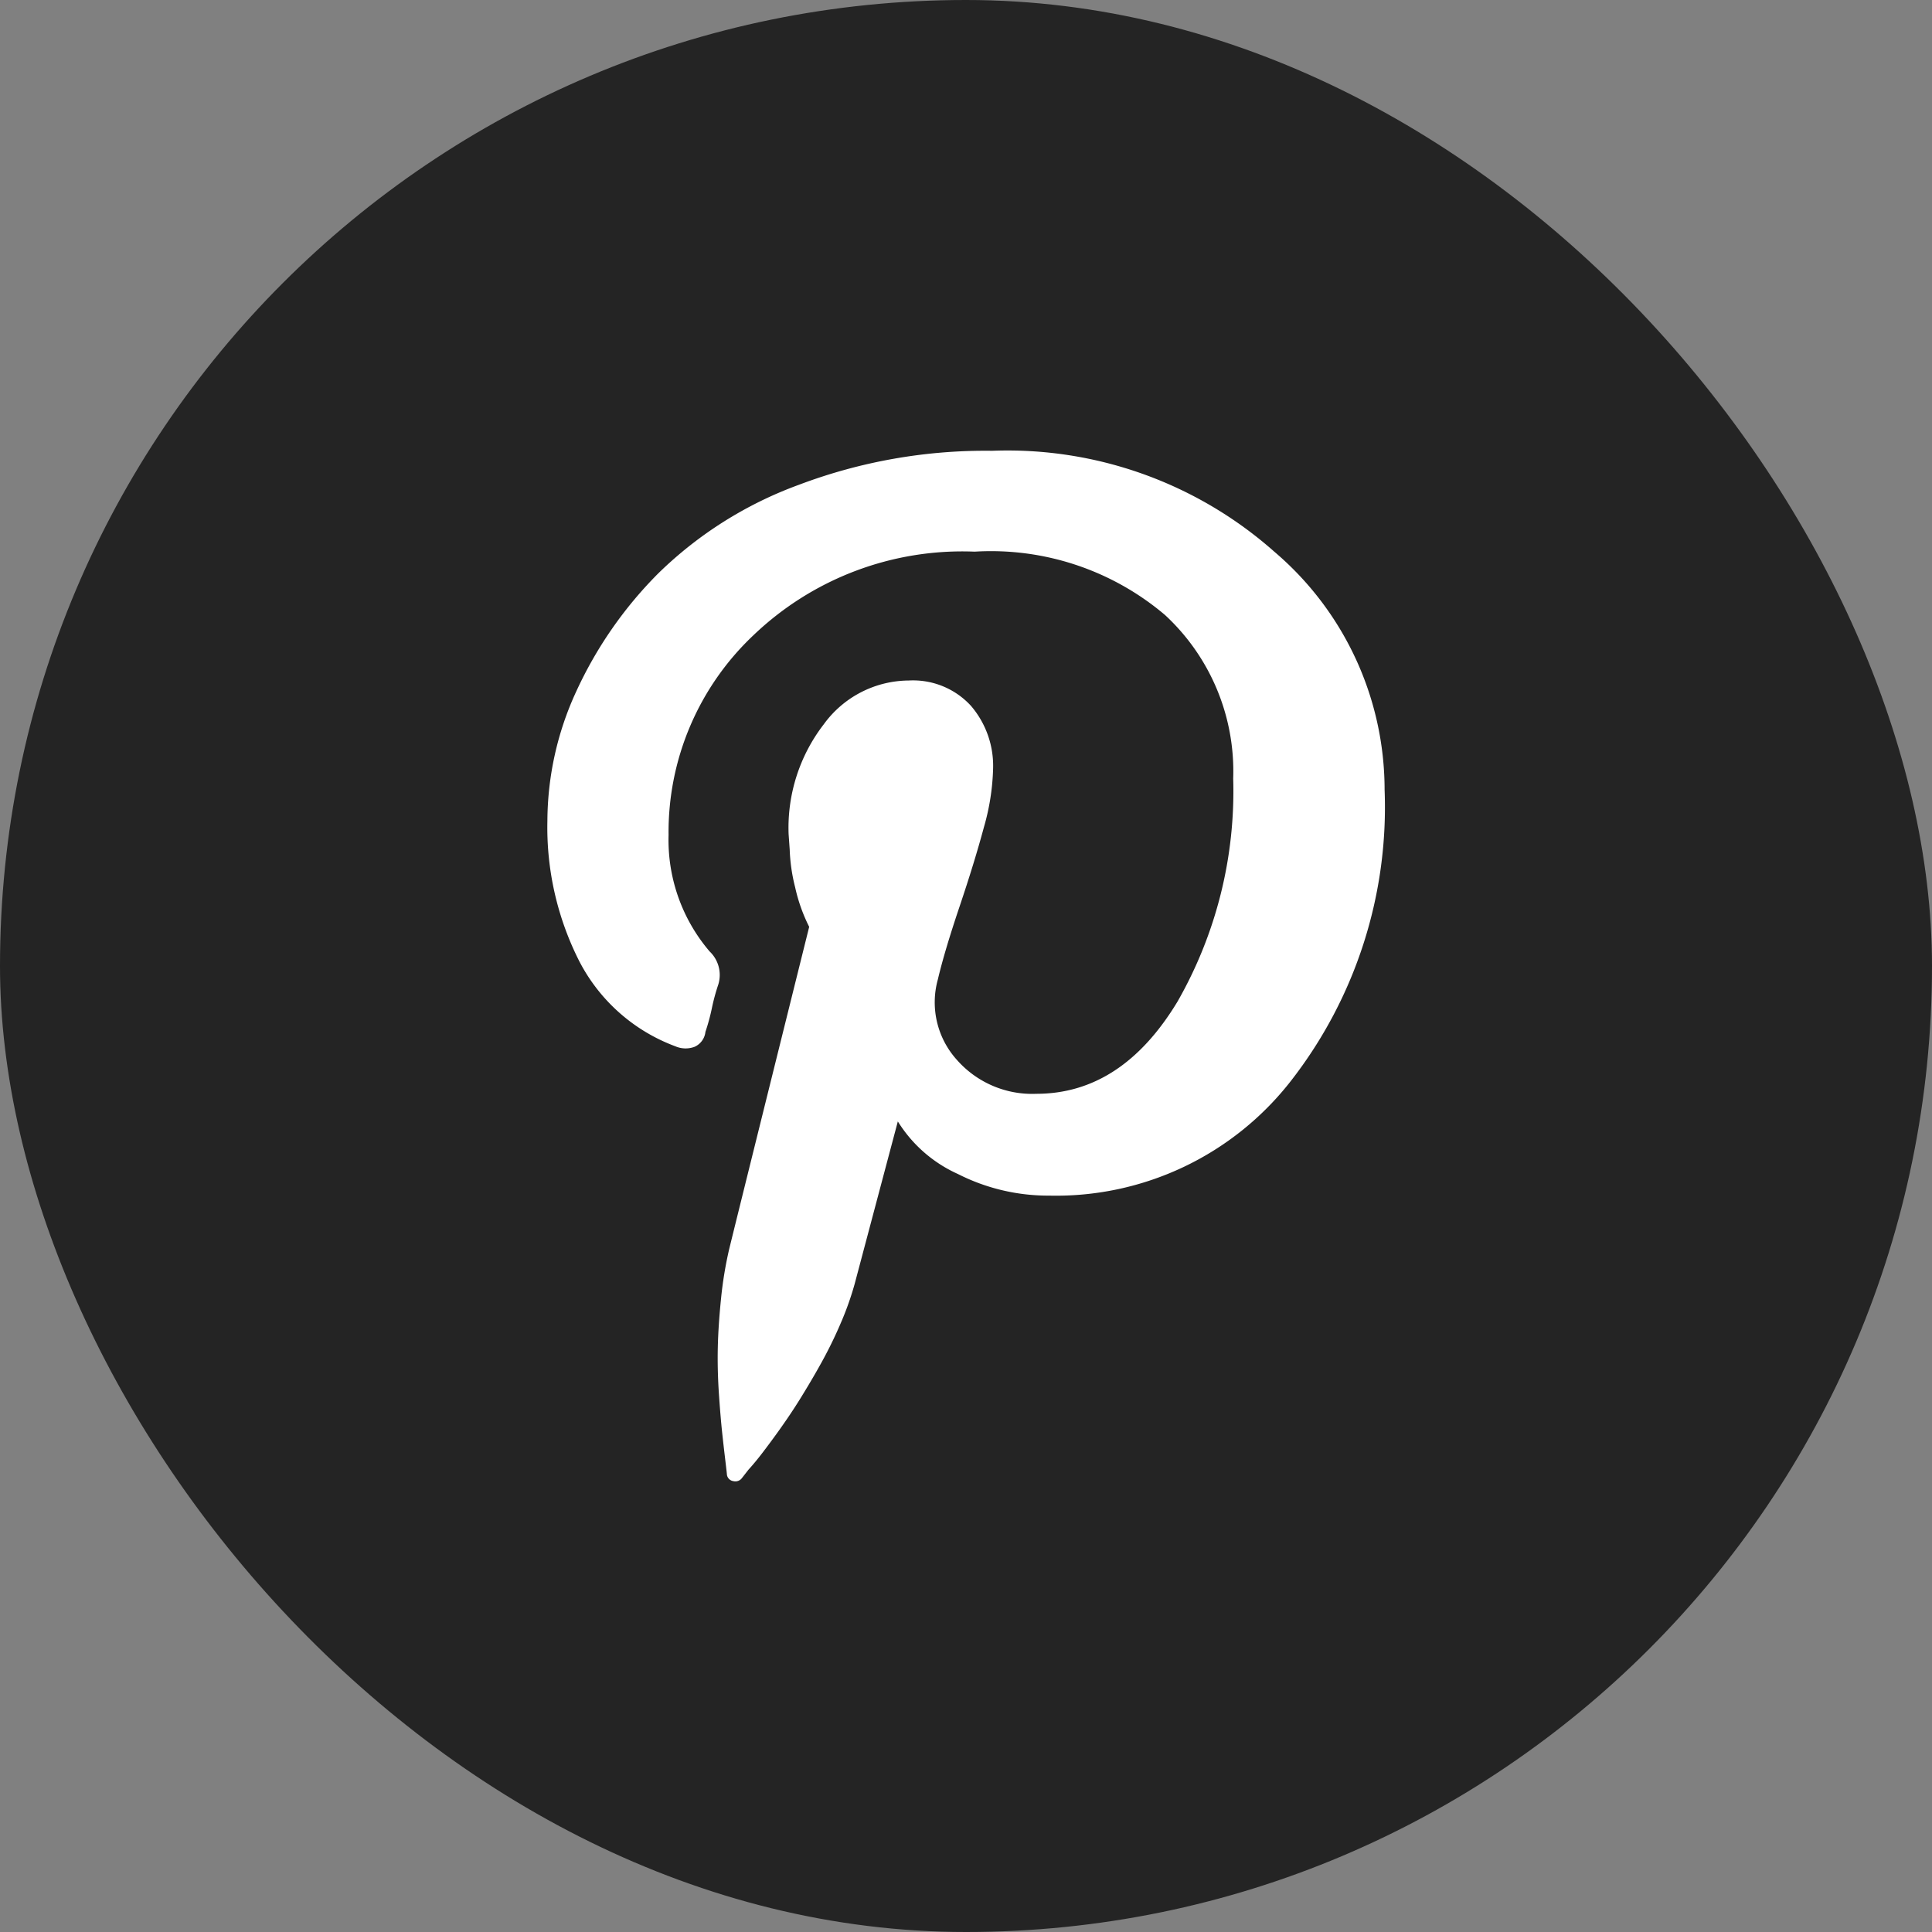<svg xmlns="http://www.w3.org/2000/svg" width="60" height="60" viewBox="0 0 60 60">
  <rect x="0" y="0" width="60" height="60" fill="#808080" stroke="none"/>
  <g id="Pinterest" transform="translate(-900 -1833)">
    <rect id="Rectangle_2" data-name="Rectangle 2" width="60" height="60" rx="30" transform="translate(900 1833)" fill="#242424"/>
    <path id="pinterest-4" d="M0,11.486a9.667,9.667,0,0,1,.89-4A12.666,12.666,0,0,1,3.443,3.807,12.257,12.257,0,0,1,7.81,1.056a16.368,16.368,0,0,1,6-1.056,12.488,12.488,0,0,1,8.767,3.135A9.708,9.708,0,0,1,26,10.526a13.837,13.837,0,0,1-2.906,9.038,9.245,9.245,0,0,1-7.508,3.567,6.193,6.193,0,0,1-2.839-.672,4.245,4.245,0,0,1-1.864-1.632L9.54,25.882A9.478,9.478,0,0,1,9.1,27.114c-.178.416-.376.816-.588,1.2s-.427.745-.638,1.088-.427.662-.638.96-.4.55-.554.752-.3.378-.437.528l-.2.256a.254.254,0,0,1-.269.1.237.237,0,0,1-.2-.192c0-.022-.017-.17-.05-.448s-.067-.569-.1-.88-.067-.71-.1-1.2-.044-.966-.034-1.424.044-.966.1-1.52a12.136,12.136,0,0,1,.252-1.536q.368-1.5,2.486-10.014a5.21,5.21,0,0,1-.437-1.232,5.469,5.469,0,0,1-.168-1.168l-.034-.48A5.258,5.258,0,0,1,8.583,8.494a3.284,3.284,0,0,1,2.637-1.36,2.439,2.439,0,0,1,1.932.784,2.863,2.863,0,0,1,.689,1.968,7.193,7.193,0,0,1-.286,1.808q-.287,1.07-.756,2.463t-.672,2.256a2.664,2.664,0,0,0,.588,2.5,3.114,3.114,0,0,0,2.469,1.056q2.655,0,4.384-2.863a13.165,13.165,0,0,0,1.73-6.927A6.61,6.61,0,0,0,19.181,5.1a8.353,8.353,0,0,0-5.912-1.968A9.38,9.38,0,0,0,6.4,5.727a8.4,8.4,0,0,0-2.637,6.207,5.329,5.329,0,0,0,1.276,3.615,1.006,1.006,0,0,1,.269,1.024,6.368,6.368,0,0,0-.2.736,6.368,6.368,0,0,1-.2.736.576.576,0,0,1-.336.464.8.8,0,0,1-.6-.016A5.521,5.521,0,0,1,.991,15.853,9.187,9.187,0,0,1,0,11.486Z" transform="translate(917 1847)" fill="#fff"/>
  </g>
</svg>
